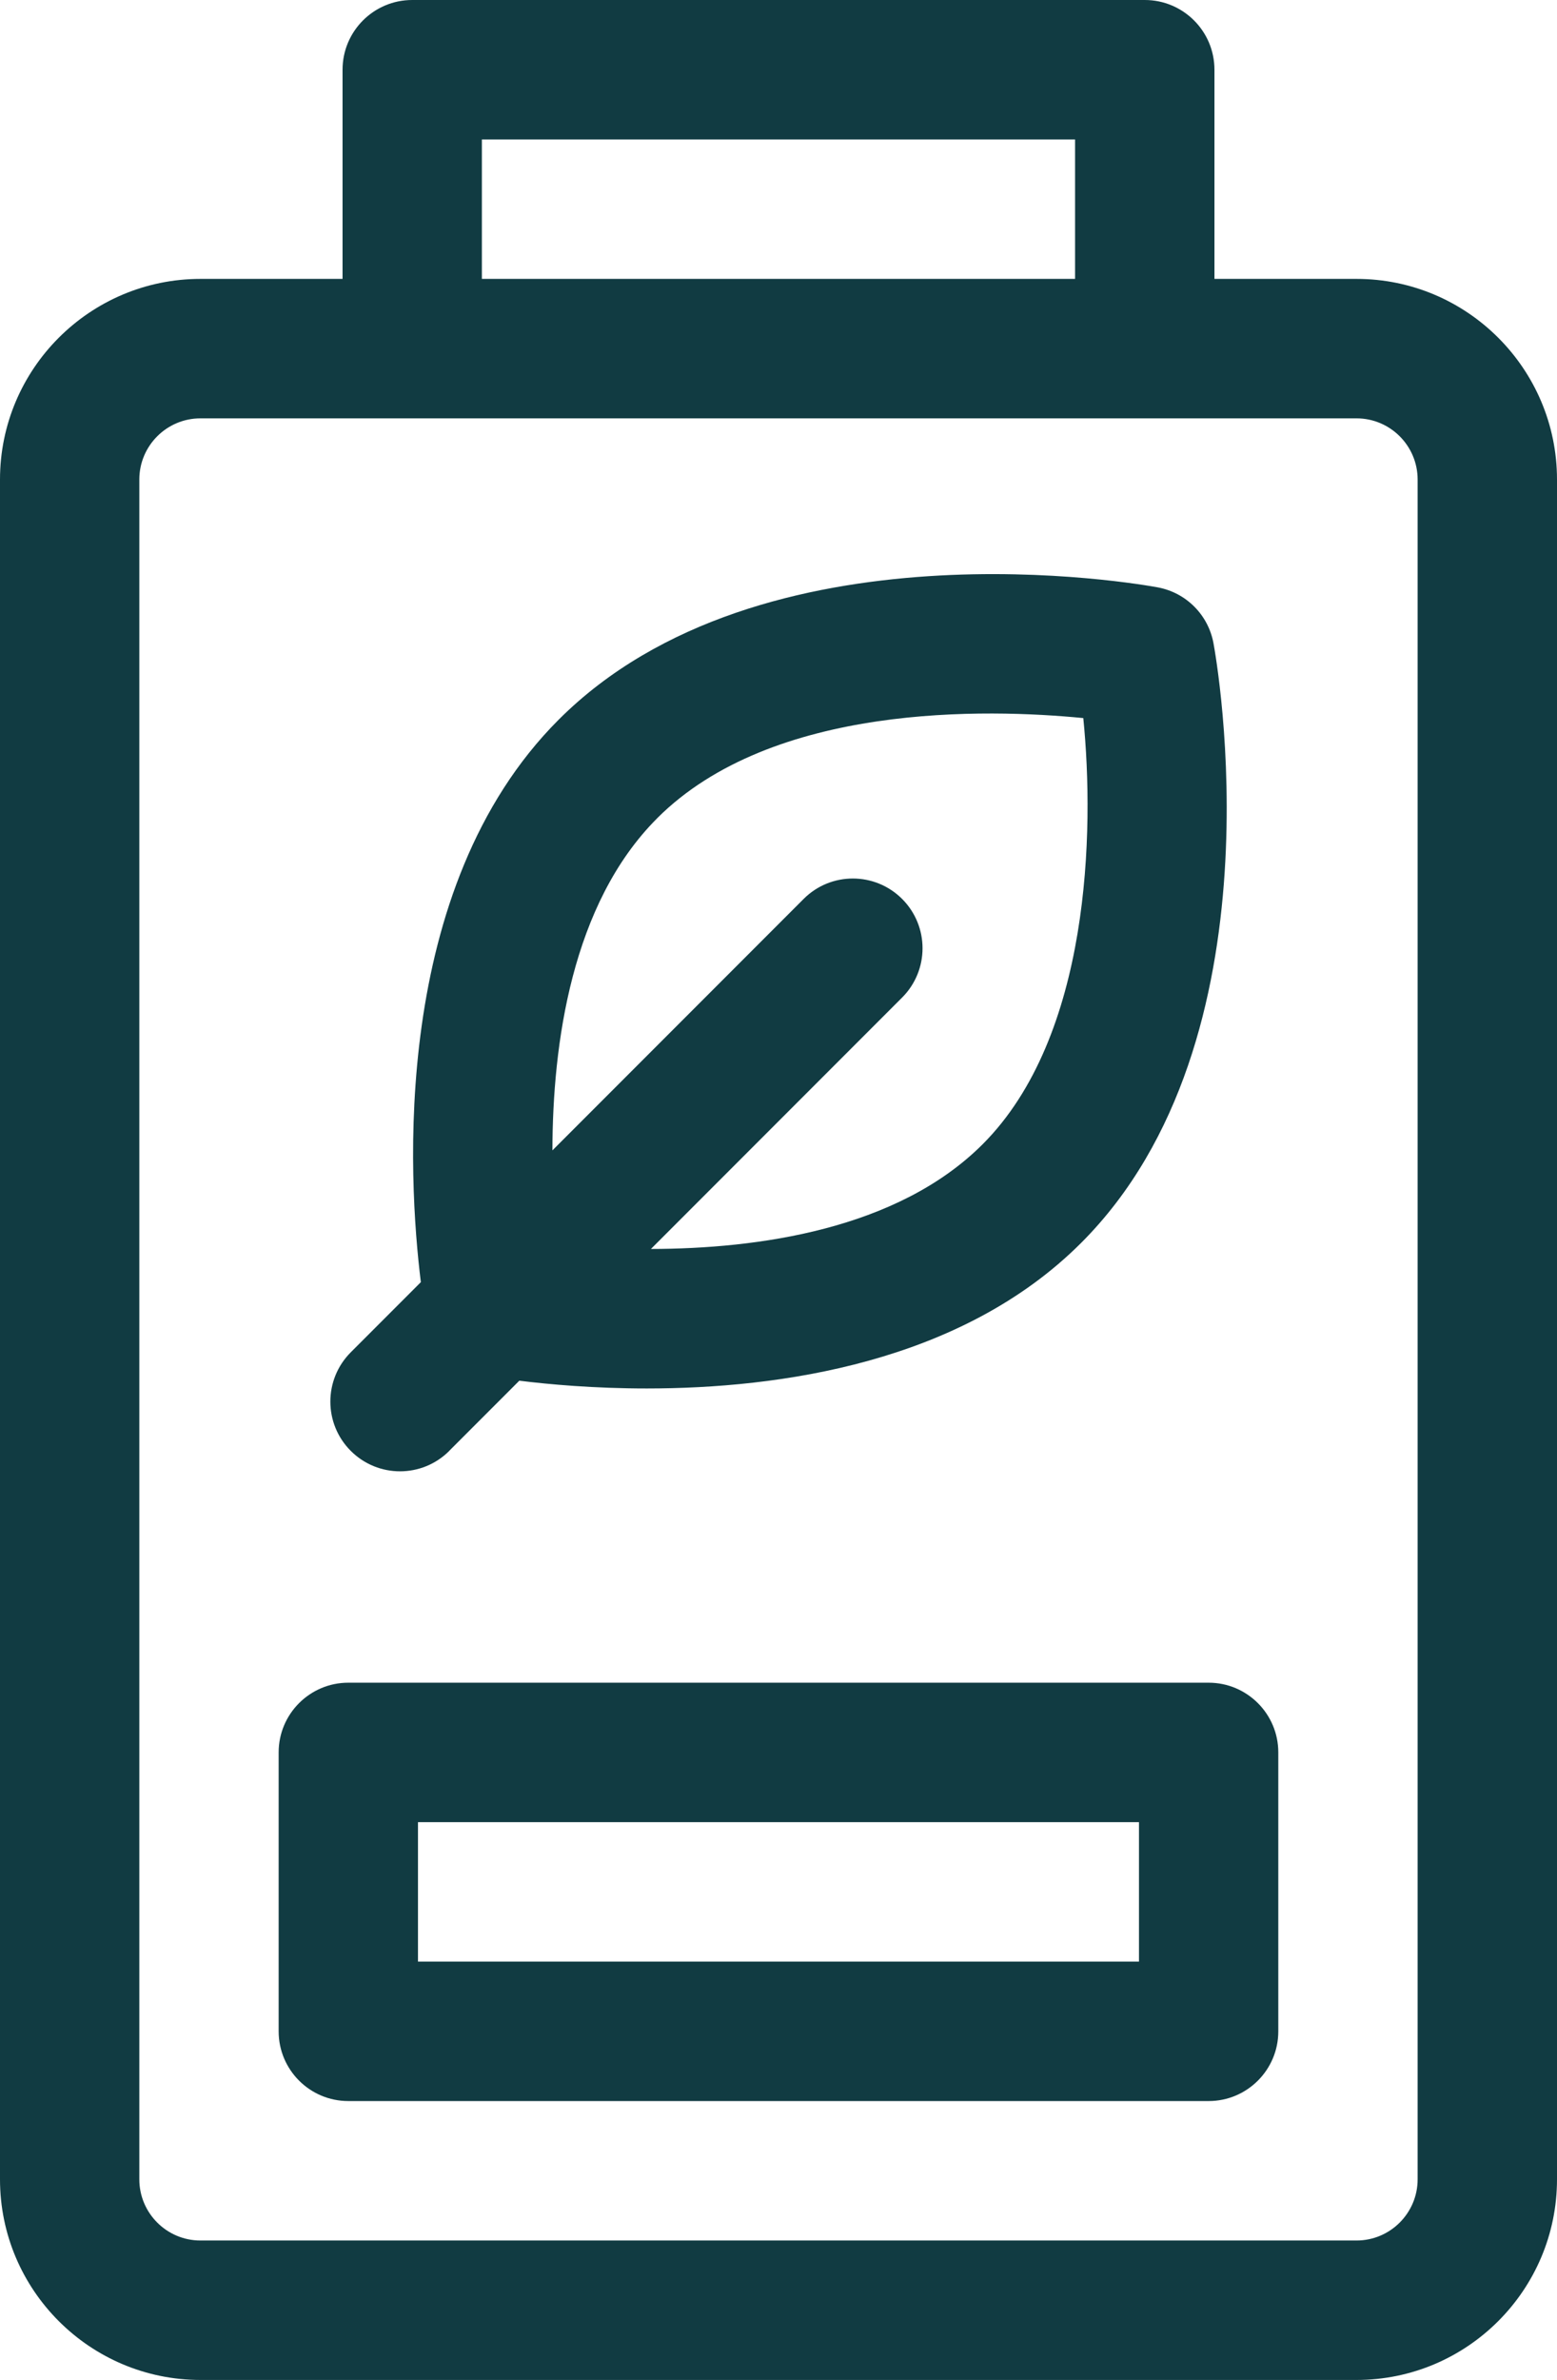 <?xml version="1.0" encoding="UTF-8"?>
<svg id="Réteg_2" data-name="Réteg 2" xmlns="http://www.w3.org/2000/svg" viewBox="0 0 335.26 512">
  <defs>
    <style>
      .cls-1 {
        fill: #113b42;
      }
    </style>
  </defs>
  <g id="Réteg_1" data-name="Réteg 1">
    <g>
      <path class="cls-1" d="M43.16,512h248.94c23.8,0,43.16-19.36,43.16-43.16V103.16c0-23.8-19.36-43.16-43.16-43.16h-30.6V15c0-8.28-6.72-15-15-15H88.76c-8.28,0-15,6.72-15,15V60h-30.6C19.36,60,0,79.36,0,103.16V468.84c0,23.8,19.36,43.16,43.16,43.16ZM103.76,30h127.73v30H103.76V30ZM30,103.16c0-7.26,5.9-13.16,13.16-13.16h248.93c7.26,0,13.16,5.9,13.16,13.16V468.84c0,7.26-5.9,13.16-13.16,13.16H43.16c-7.26,0-13.16-5.9-13.16-13.16V103.16Z"/>
      <path class="cls-1" d="M75,452h185.25c8.28,0,15-6.72,15-15v-60c0-8.28-6.72-15-15-15H75c-8.28,0-15,6.72-15,15v60c0,8.28,6.72,15,15,15h0Zm15-60H245.25v30H90v-30Z"/>
      <path class="cls-1" d="M96.73,312.12l15.09-15.09c6.37,.79,16.04,1.67,27.47,1.67,28.42,0,67.64-5.45,93.52-31.33,43.74-43.74,29.12-125.55,28.48-129.01-1.13-6.1-5.9-10.87-12-12-3.46-.64-85.27-15.26-129.01,28.48-36.29,36.29-32.41,98.77-29.66,120.99l-15.09,15.09c-5.86,5.86-5.86,15.36,0,21.21,5.86,5.86,15.35,5.86,21.21,0h0Zm44.76-136.08c24.85-24.85,71.05-23.59,91.77-21.56,2.44,24.41,1.49,68.52-21.66,91.67-18.44,18.44-48.62,22.5-71.44,22.54l54.09-54.09c5.86-5.86,5.86-15.35,0-21.21-5.86-5.86-15.36-5.86-21.21,0l-54.09,54.09c.04-22.82,4.1-53,22.54-71.43h0Z"/>
    </g>
  </g>
</svg>